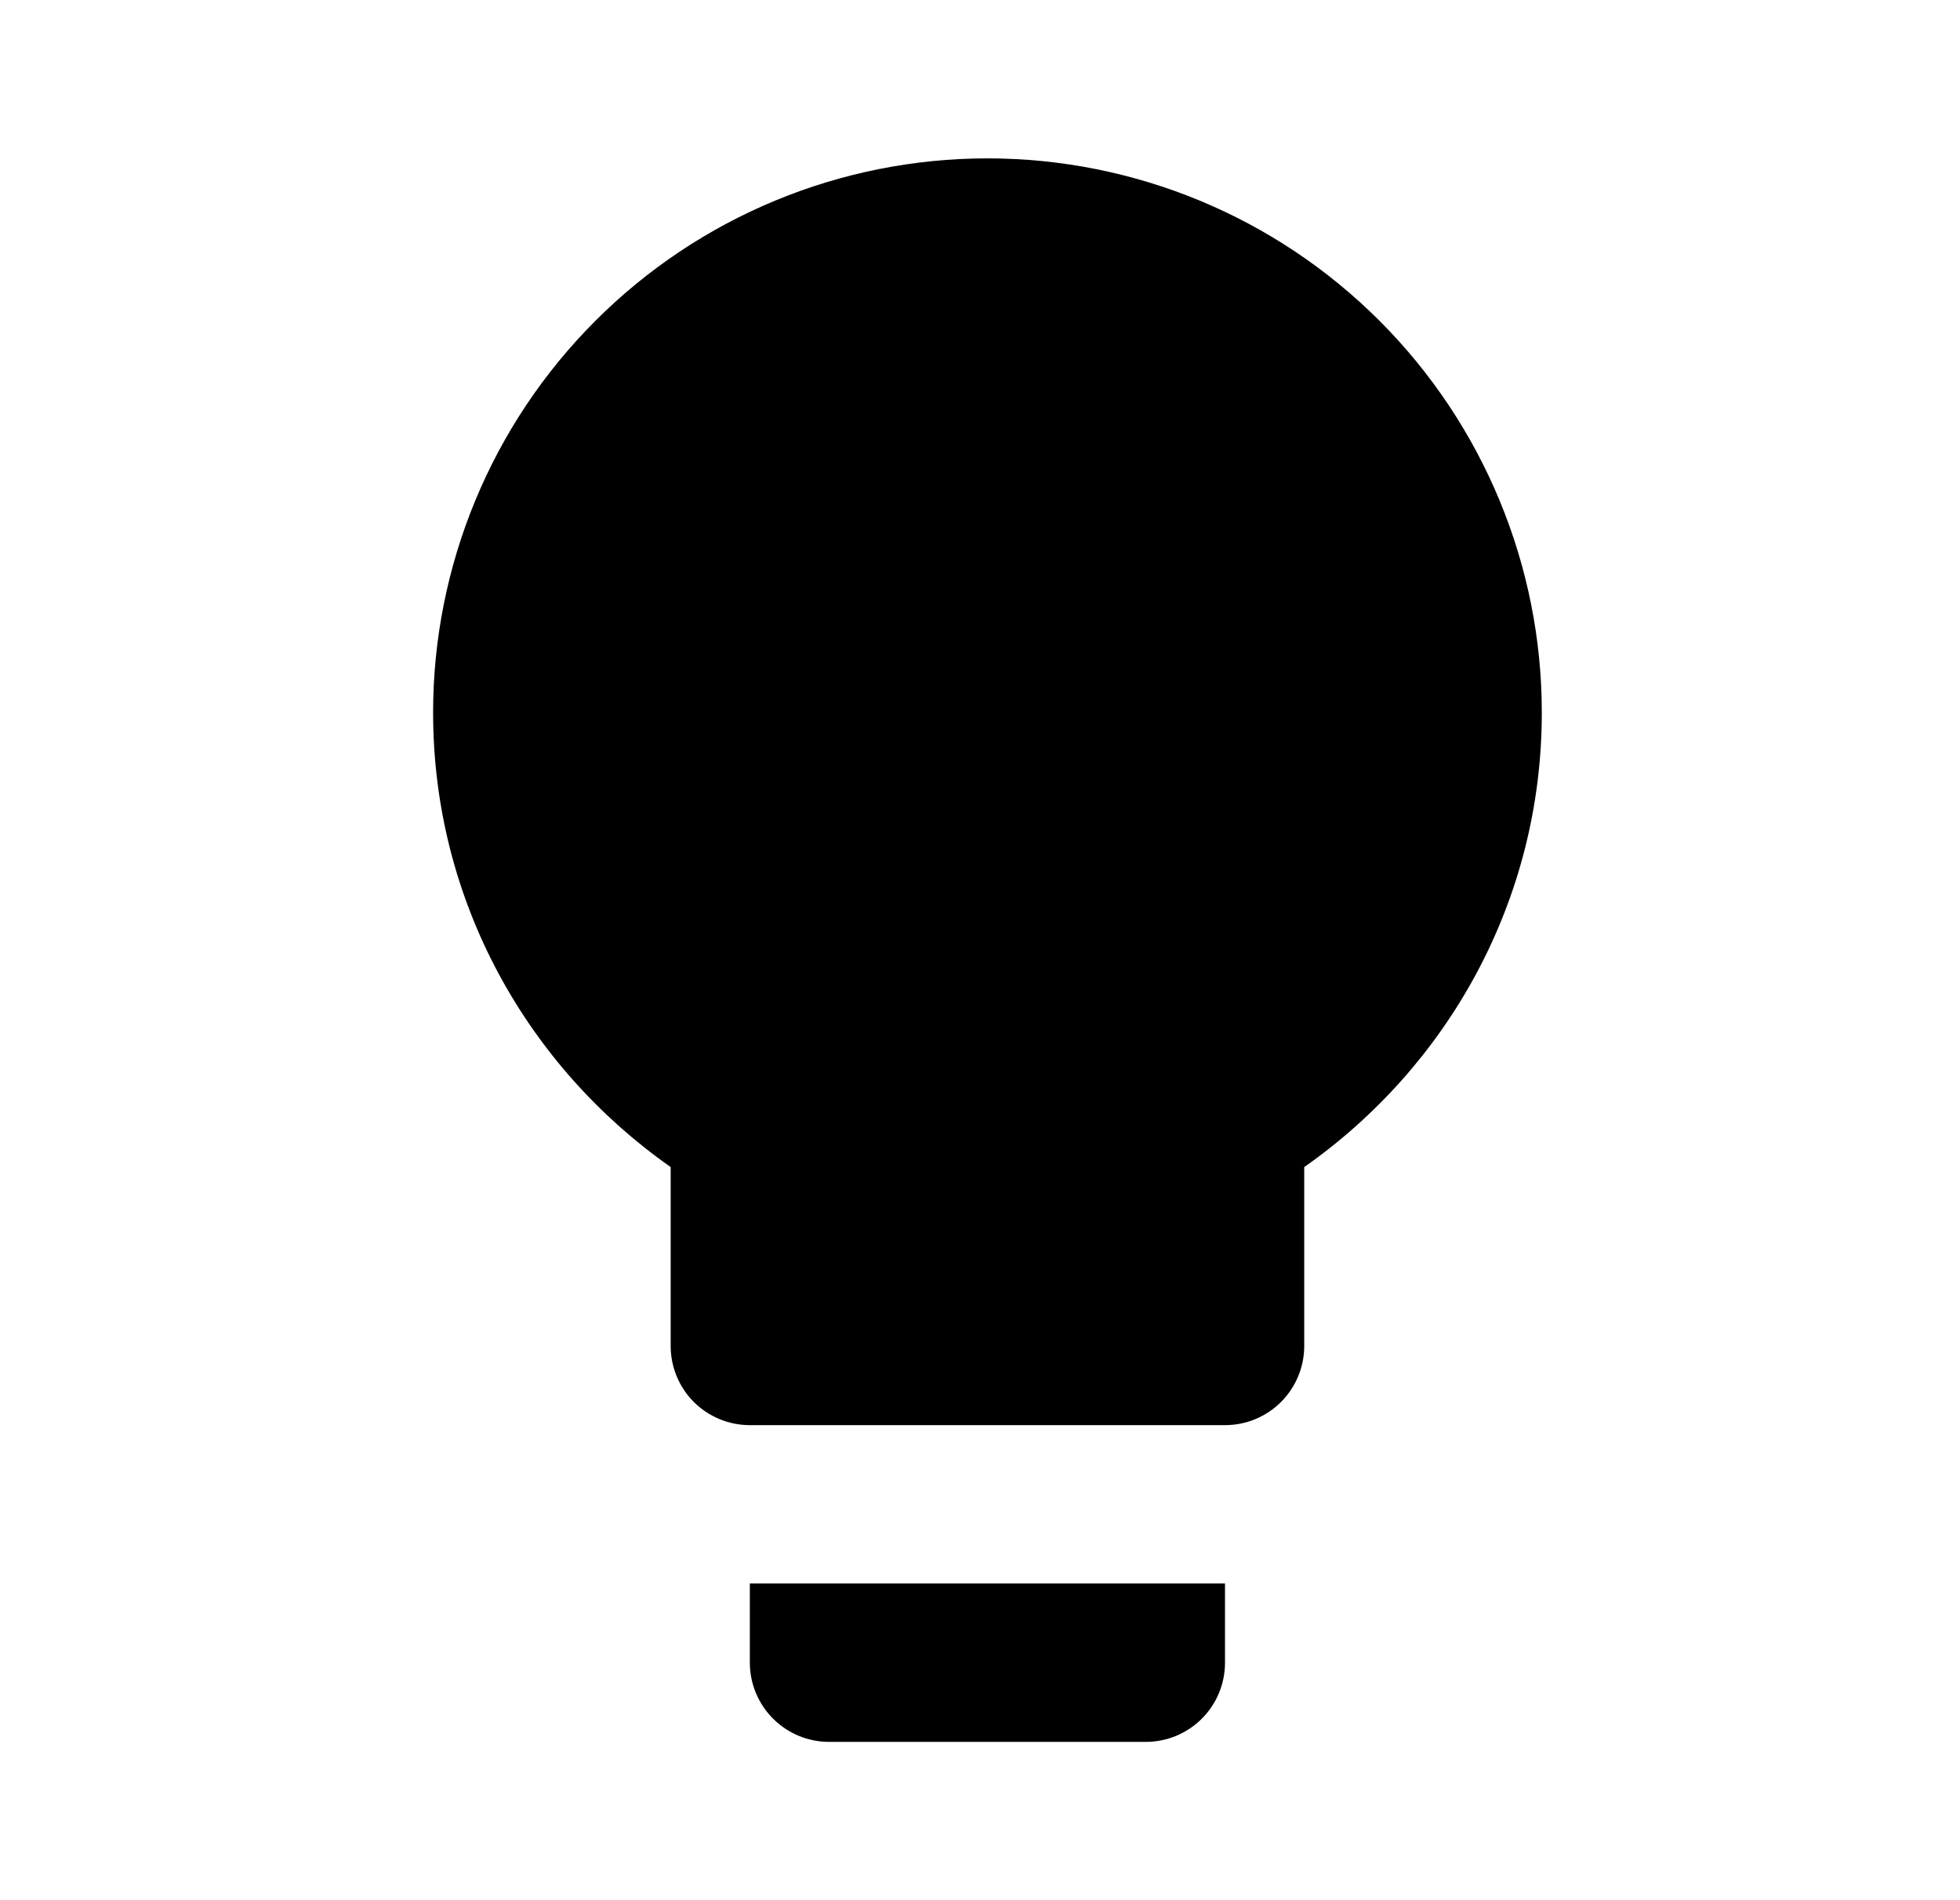 <svg width="33" height="32" viewBox="0 0 33 32" fill="none" xmlns="http://www.w3.org/2000/svg">
<path d="M16.625 2.667C14.15 2.667 11.776 3.65 10.026 5.401C8.275 7.151 7.292 9.525 7.292 12C7.292 15.174 8.879 17.96 11.292 19.654V22.667C11.292 23.021 11.432 23.36 11.682 23.61C11.933 23.86 12.272 24 12.625 24H20.625C20.979 24 21.318 23.86 21.568 23.61C21.818 23.36 21.959 23.021 21.959 22.667V19.654C24.372 17.96 25.959 15.174 25.959 12C25.959 9.525 24.975 7.151 23.225 5.401C21.475 3.65 19.101 2.667 16.625 2.667ZM12.625 28C12.625 28.354 12.766 28.693 13.016 28.943C13.266 29.193 13.605 29.334 13.959 29.334H19.292C19.646 29.334 19.985 29.193 20.235 28.943C20.485 28.693 20.625 28.354 20.625 28V26.667H12.625V28Z" fill="black"/>
</svg>
